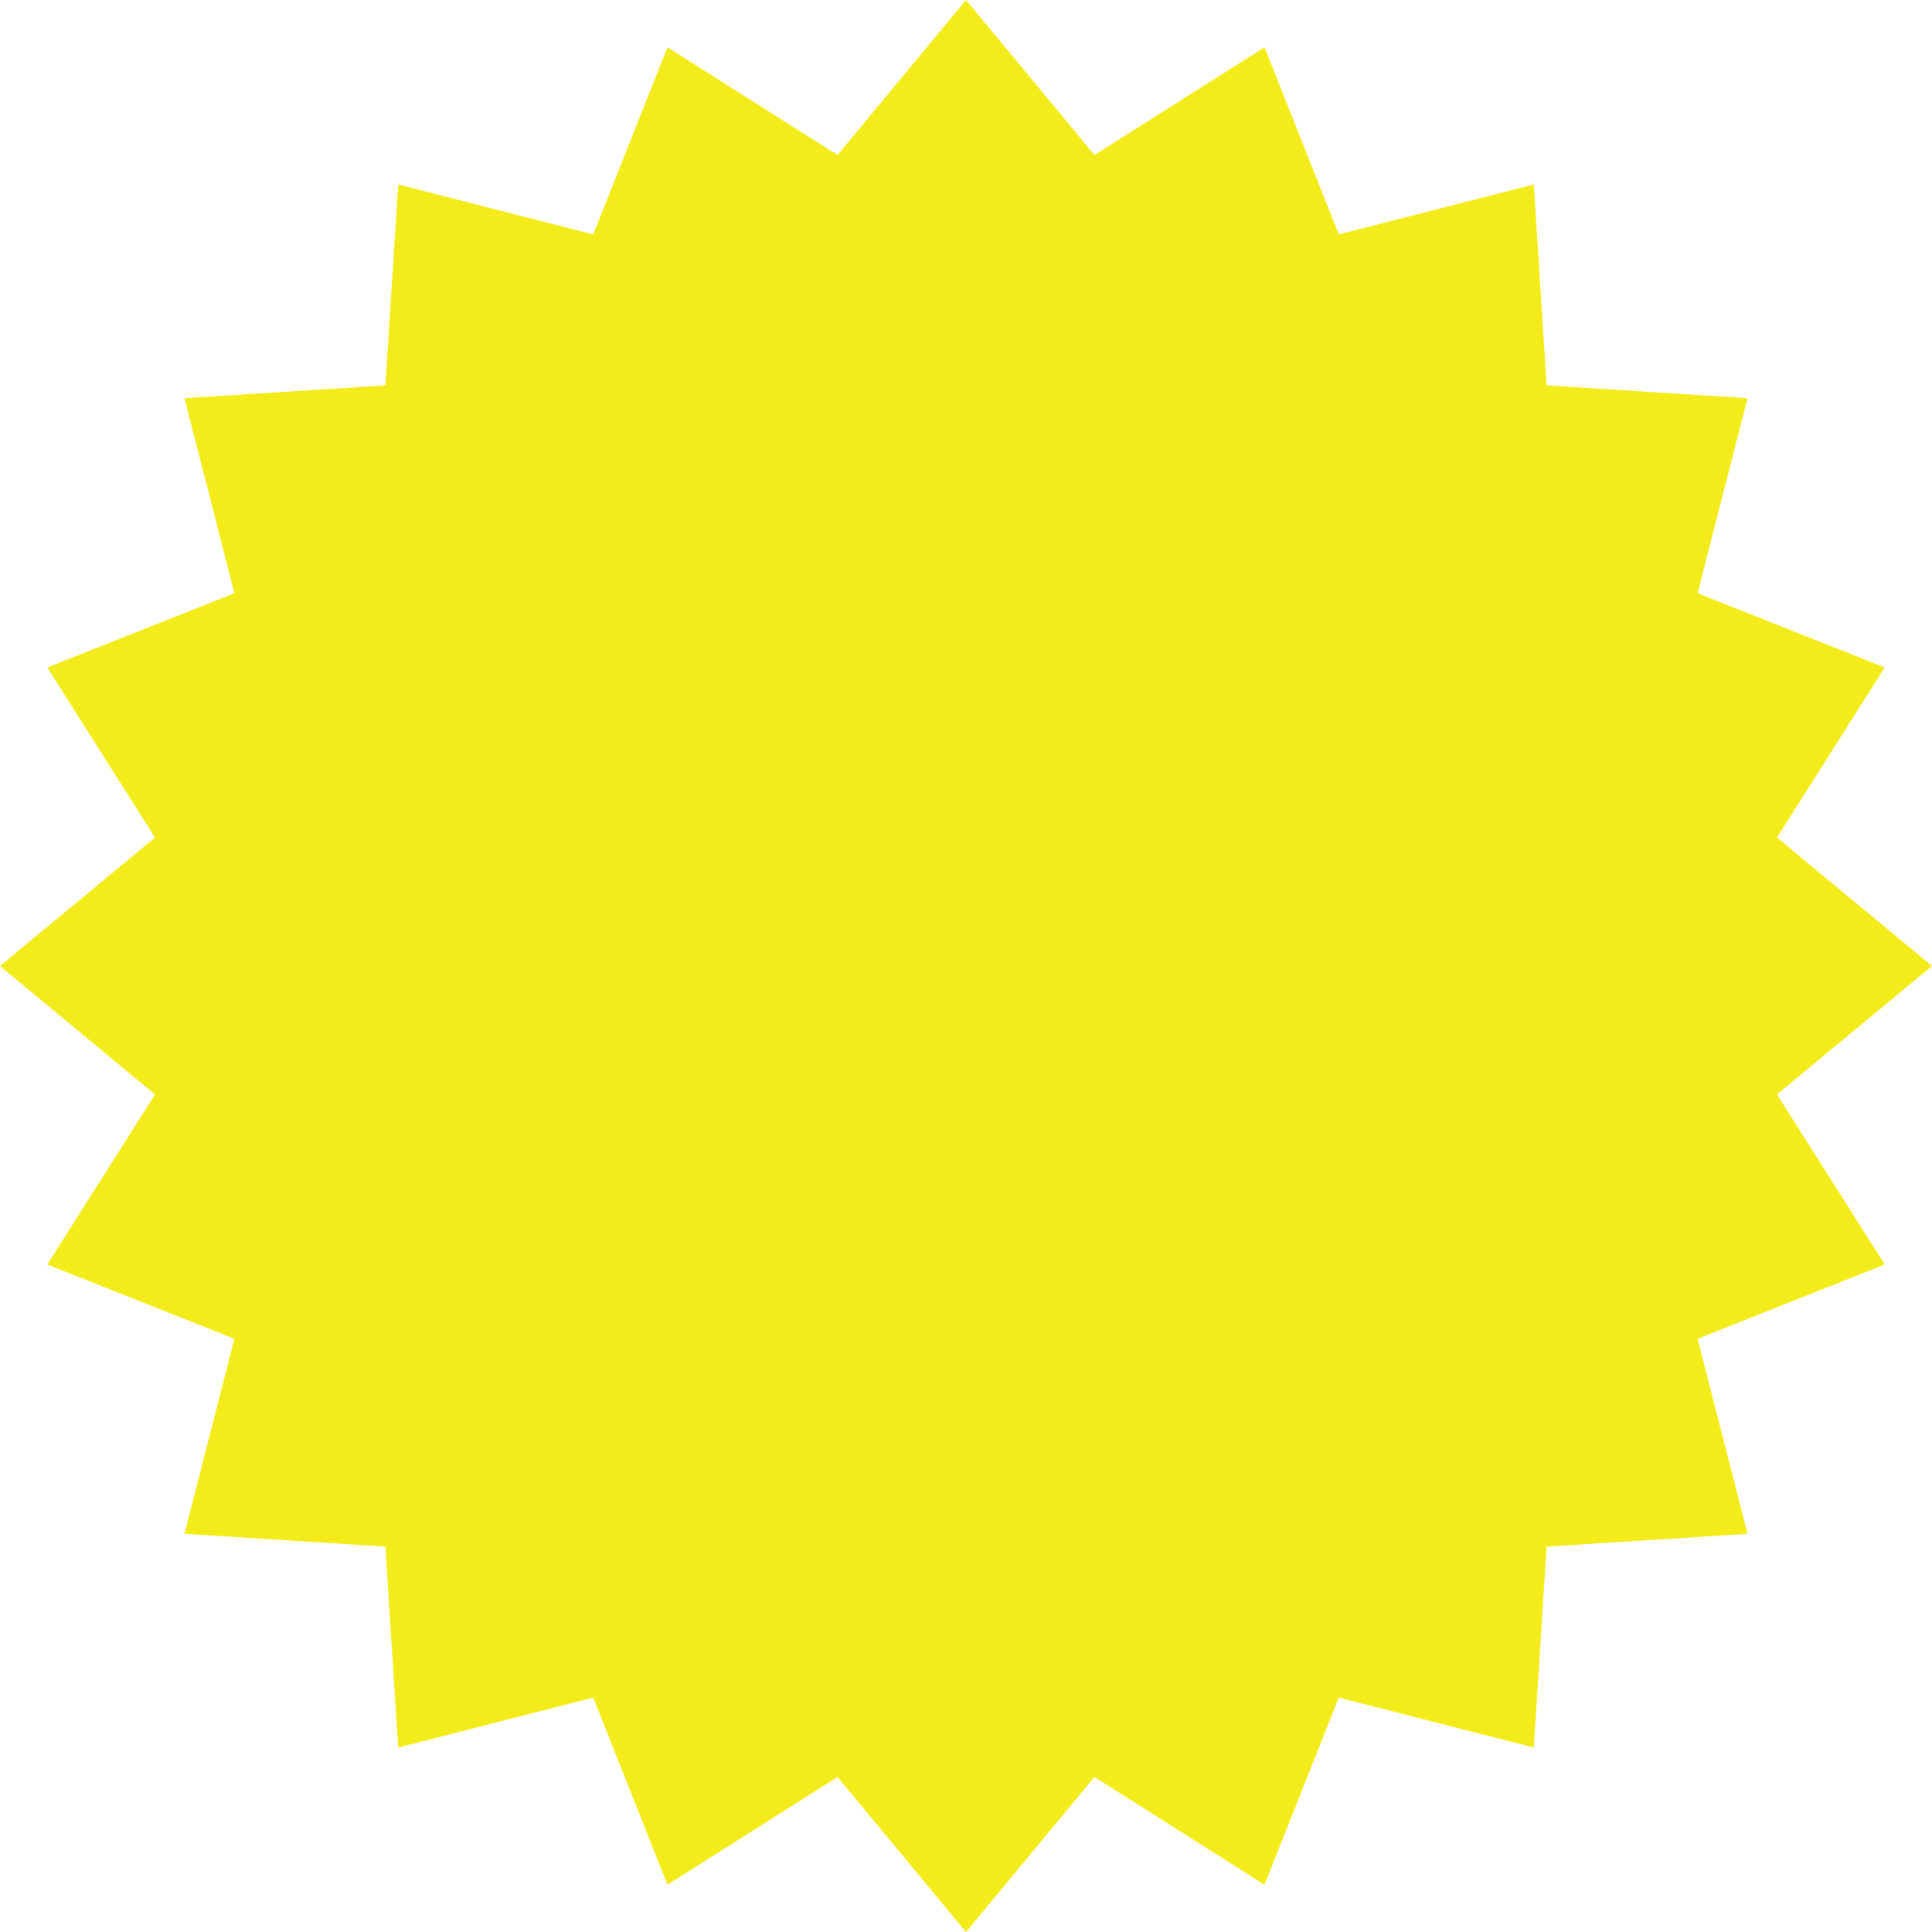 <?xml version="1.0" encoding="UTF-8"?> <svg xmlns="http://www.w3.org/2000/svg" width="55" height="55" viewBox="0 0 55 55" fill="none"> <path d="M27.5 0L31.157 4.413L35.998 1.346L38.112 6.673L43.664 5.252L44.029 10.971L49.748 11.336L48.327 16.888L53.654 19.002L50.587 23.843L55 27.5L50.587 31.157L53.654 35.998L48.327 38.112L49.748 43.664L44.029 44.029L43.664 49.748L38.112 48.327L35.998 53.654L31.157 50.587L27.5 55L23.843 50.587L19.002 53.654L16.888 48.327L11.336 49.748L10.971 44.029L5.252 43.664L6.673 38.112L1.346 35.998L4.413 31.157L0 27.5L4.413 23.843L1.346 19.002L6.673 16.888L5.252 11.336L10.971 10.971L11.336 5.252L16.888 6.673L19.002 1.346L23.843 4.413L27.5 0Z" fill="#F4EC1A"></path> </svg> 